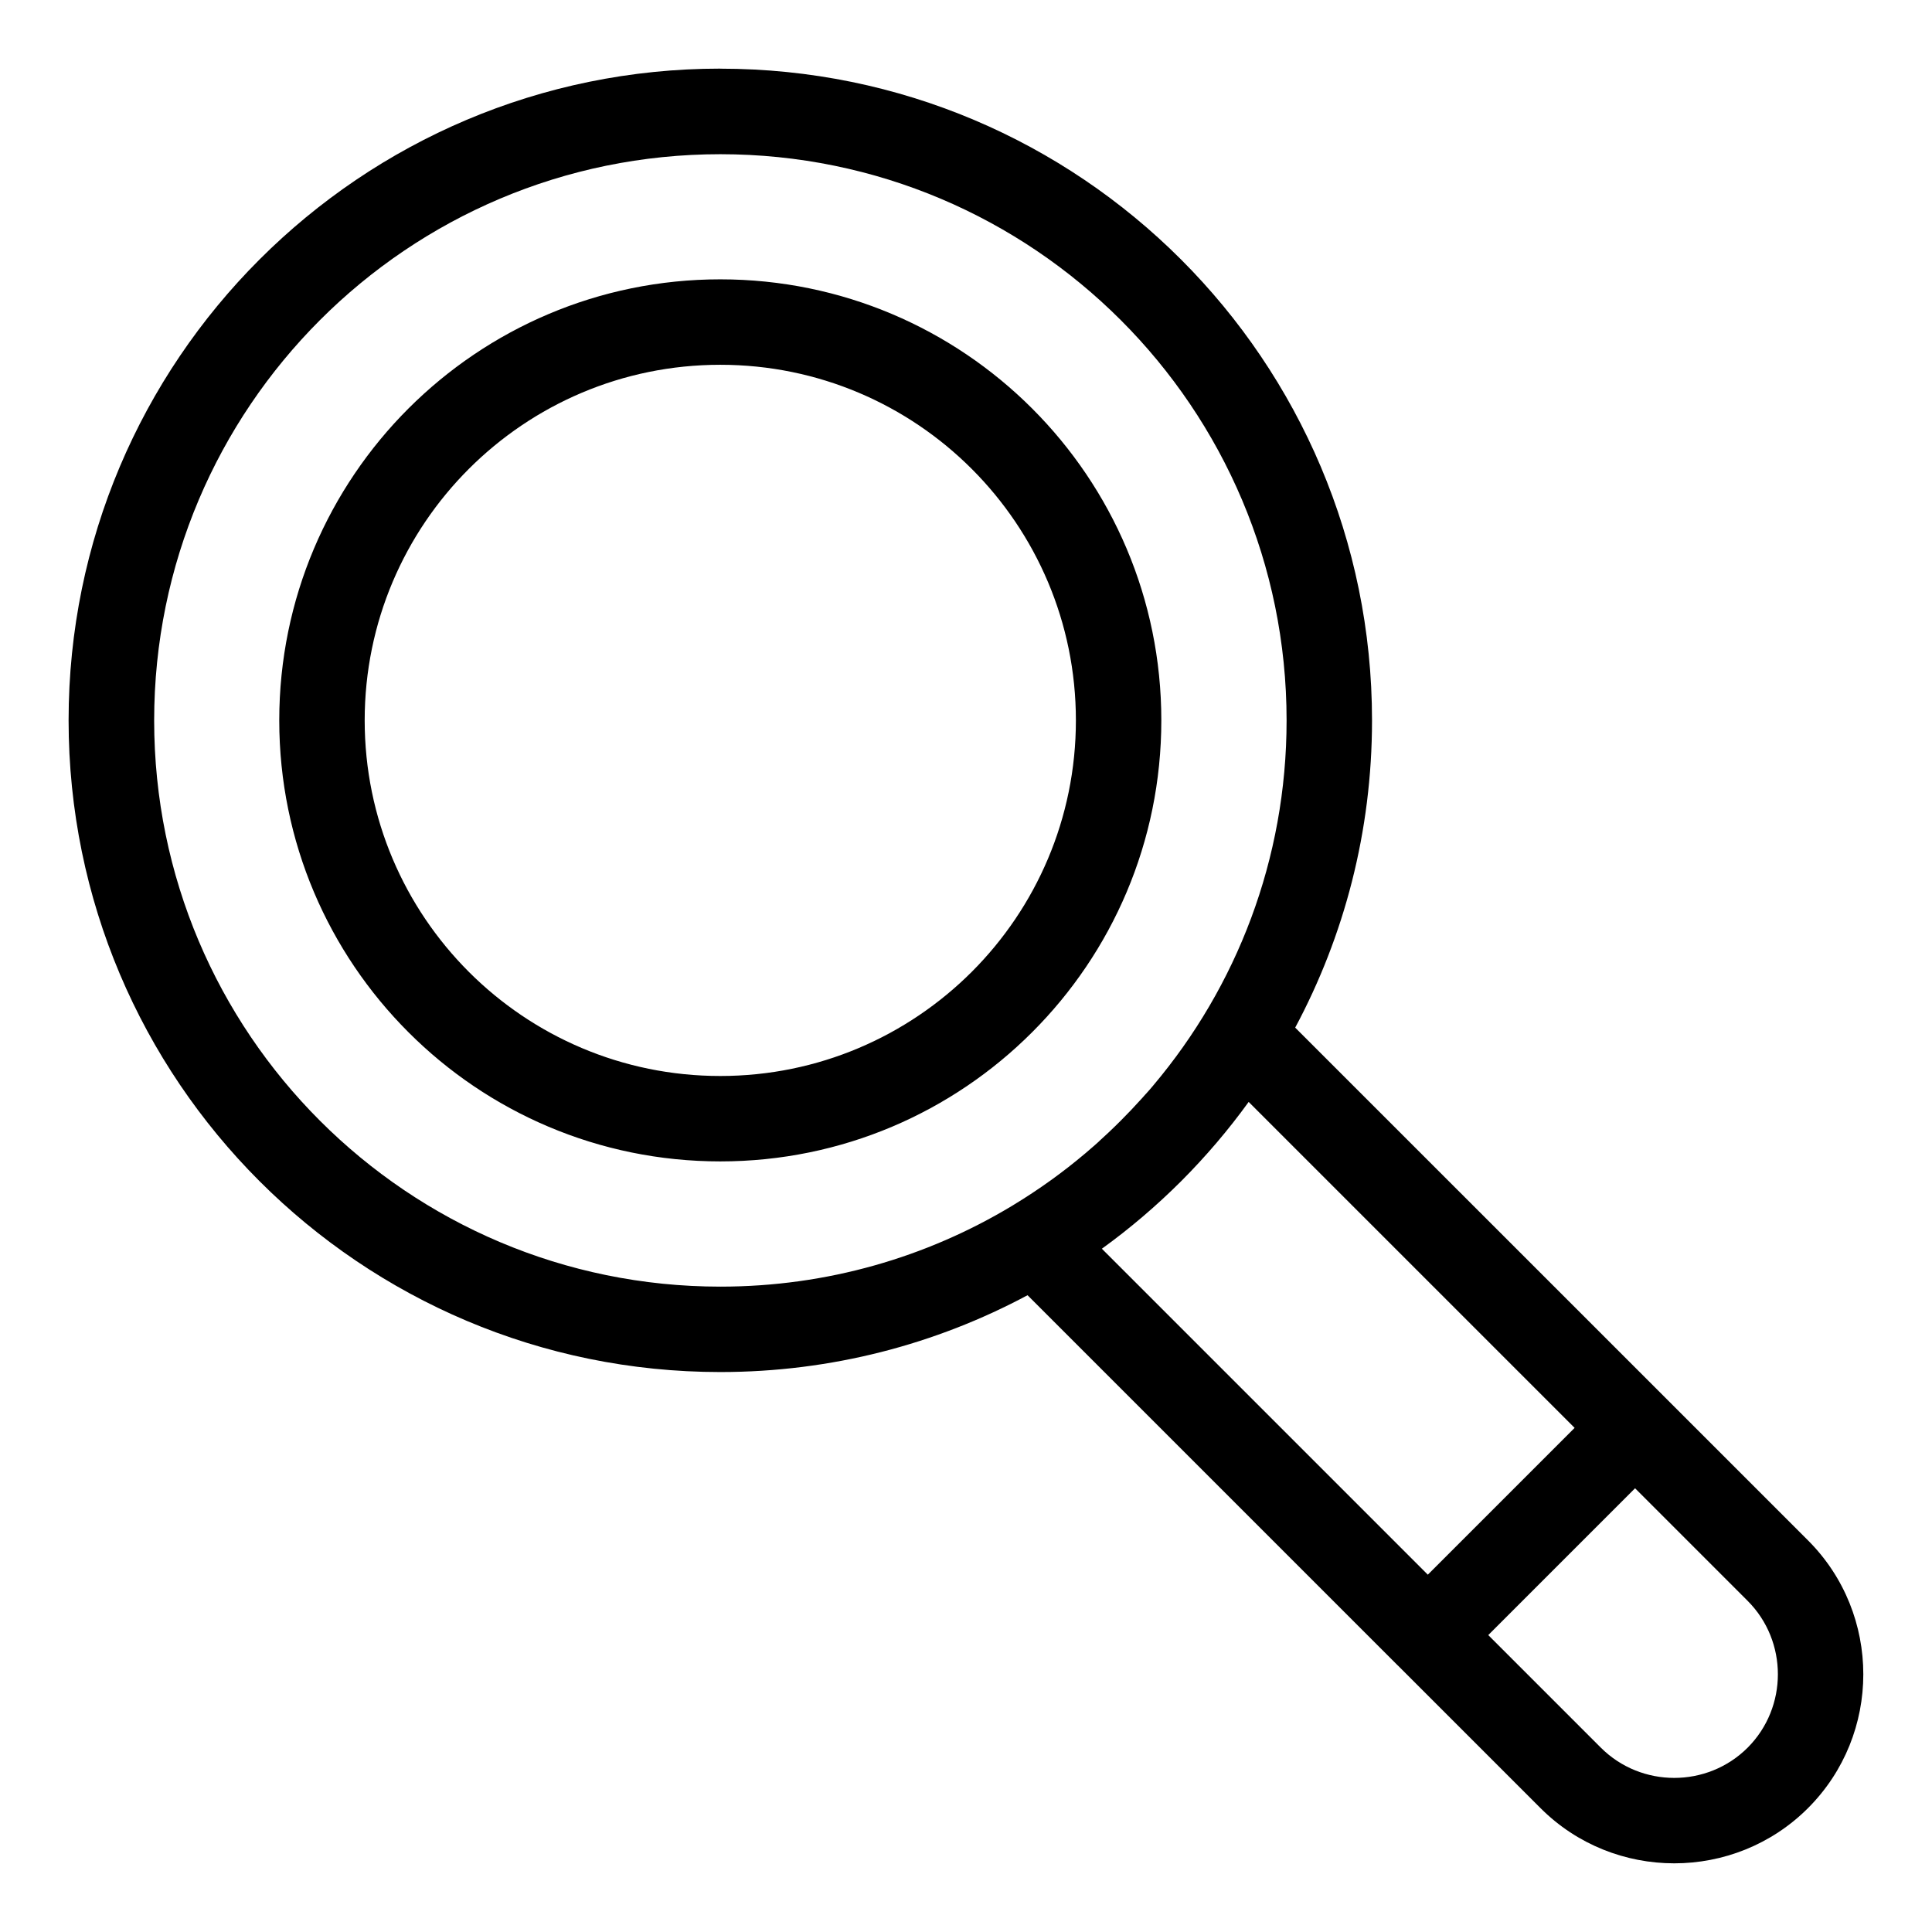 <?xml version="1.0" encoding="UTF-8"?>
<!-- Uploaded to: ICON Repo, www.iconrepo.com, Generator: ICON Repo Mixer Tools -->
<svg fill="#000000" width="800px" height="800px" version="1.1" viewBox="144 144 512 512" xmlns="http://www.w3.org/2000/svg">
 <path d="m334.89 162.2c47.688 0 90.867 19.332 122.12 50.59 31.258 31.258 50.59 74.438 50.59 122.12 0 29.441-7.375 57.164-20.359 81.422l97.973 97.957 37.938 37.938c9.766 9.766 14.645 22.625 14.645 35.473 0 12.848-4.883 25.695-14.645 35.457-9.766 9.766-22.625 14.645-35.457 14.645-12.848 0-25.711-4.883-35.457-14.645l-37.801-37.801-0.047-0.031-98.078-98.078c-24.258 12.984-51.98 20.359-81.422 20.359-47.688 0-90.867-19.332-122.12-50.59-31.258-31.258-50.59-74.438-50.59-122.12s19.332-90.867 50.59-122.12c31.258-31.258 74.438-50.59 122.12-50.59zm242.42 376.21-38.906 38.906 29.836 29.836c5.352 5.336 12.395 8.012 19.453 8.012 7.059 0 14.102-2.676 19.453-8.012 5.336-5.352 8.012-12.395 8.012-19.453 0-7.059-2.676-14.117-8.012-19.453zm-54.926 22.898 38.906-38.906-86.379-86.379c-5.394 7.465-11.395 14.496-17.895 21.008-6.516 6.5-13.527 12.5-21.008 17.895l86.379 86.379zm-87.09-114.89c0.695-0.621 1.391-1.254 2.07-1.906l0.406-0.379c1.09-1.027 2.16-2.07 3.219-3.129 1.859-1.859 3.672-3.762 5.441-5.727l0.059-0.059 0.379-0.422 0.664-0.754 0.09-0.09 0.379-0.422 0.016-0.016 0.5-0.559 0.848-0.984 0.301-0.363c22.023-26.117 35.293-59.852 35.293-96.688 0-41.445-16.793-78.957-43.953-106.1-27.145-27.145-64.676-43.953-106.1-43.953-41.445 0-78.957 16.793-106.1 43.953-27.145 27.145-43.953 64.676-43.953 106.1 0 41.445 16.793 78.957 43.953 106.1 27.145 27.145 64.676 43.953 106.1 43.953 28.266 0 54.715-7.812 77.281-21.402l0.047-0.031 0.301-0.18 0.094-0.062c6.711-4.066 13.074-8.645 19.027-13.68l0.09-0.074 0.195-0.168 0.996-0.863 0.422-0.363 0.801-0.695 0.727-0.648 0.422-0.379zm-100.41-228.39c32.27 0 61.5 13.09 82.645 34.234 21.16 21.16 34.234 50.375 34.234 82.645s-13.074 61.5-34.234 82.645c-21.145 21.16-50.359 34.234-82.645 34.234-32.27 0-61.5-13.074-82.645-34.234-21.145-21.145-34.234-50.359-34.234-82.645 0-32.27 13.09-61.5 34.234-82.645 21.16-21.145 50.375-34.234 82.645-34.234zm66.641 50.242c-17.051-17.051-40.613-27.598-66.641-27.598-26.027 0-49.59 10.551-66.641 27.598-17.051 17.051-27.598 40.613-27.598 66.641s10.551 49.574 27.598 66.641c17.051 17.051 40.613 27.598 66.641 27.598 26.027 0 49.574-10.551 66.641-27.598 17.051-17.051 27.598-40.613 27.598-66.641s-10.551-49.59-27.598-66.641z"/>
</svg>